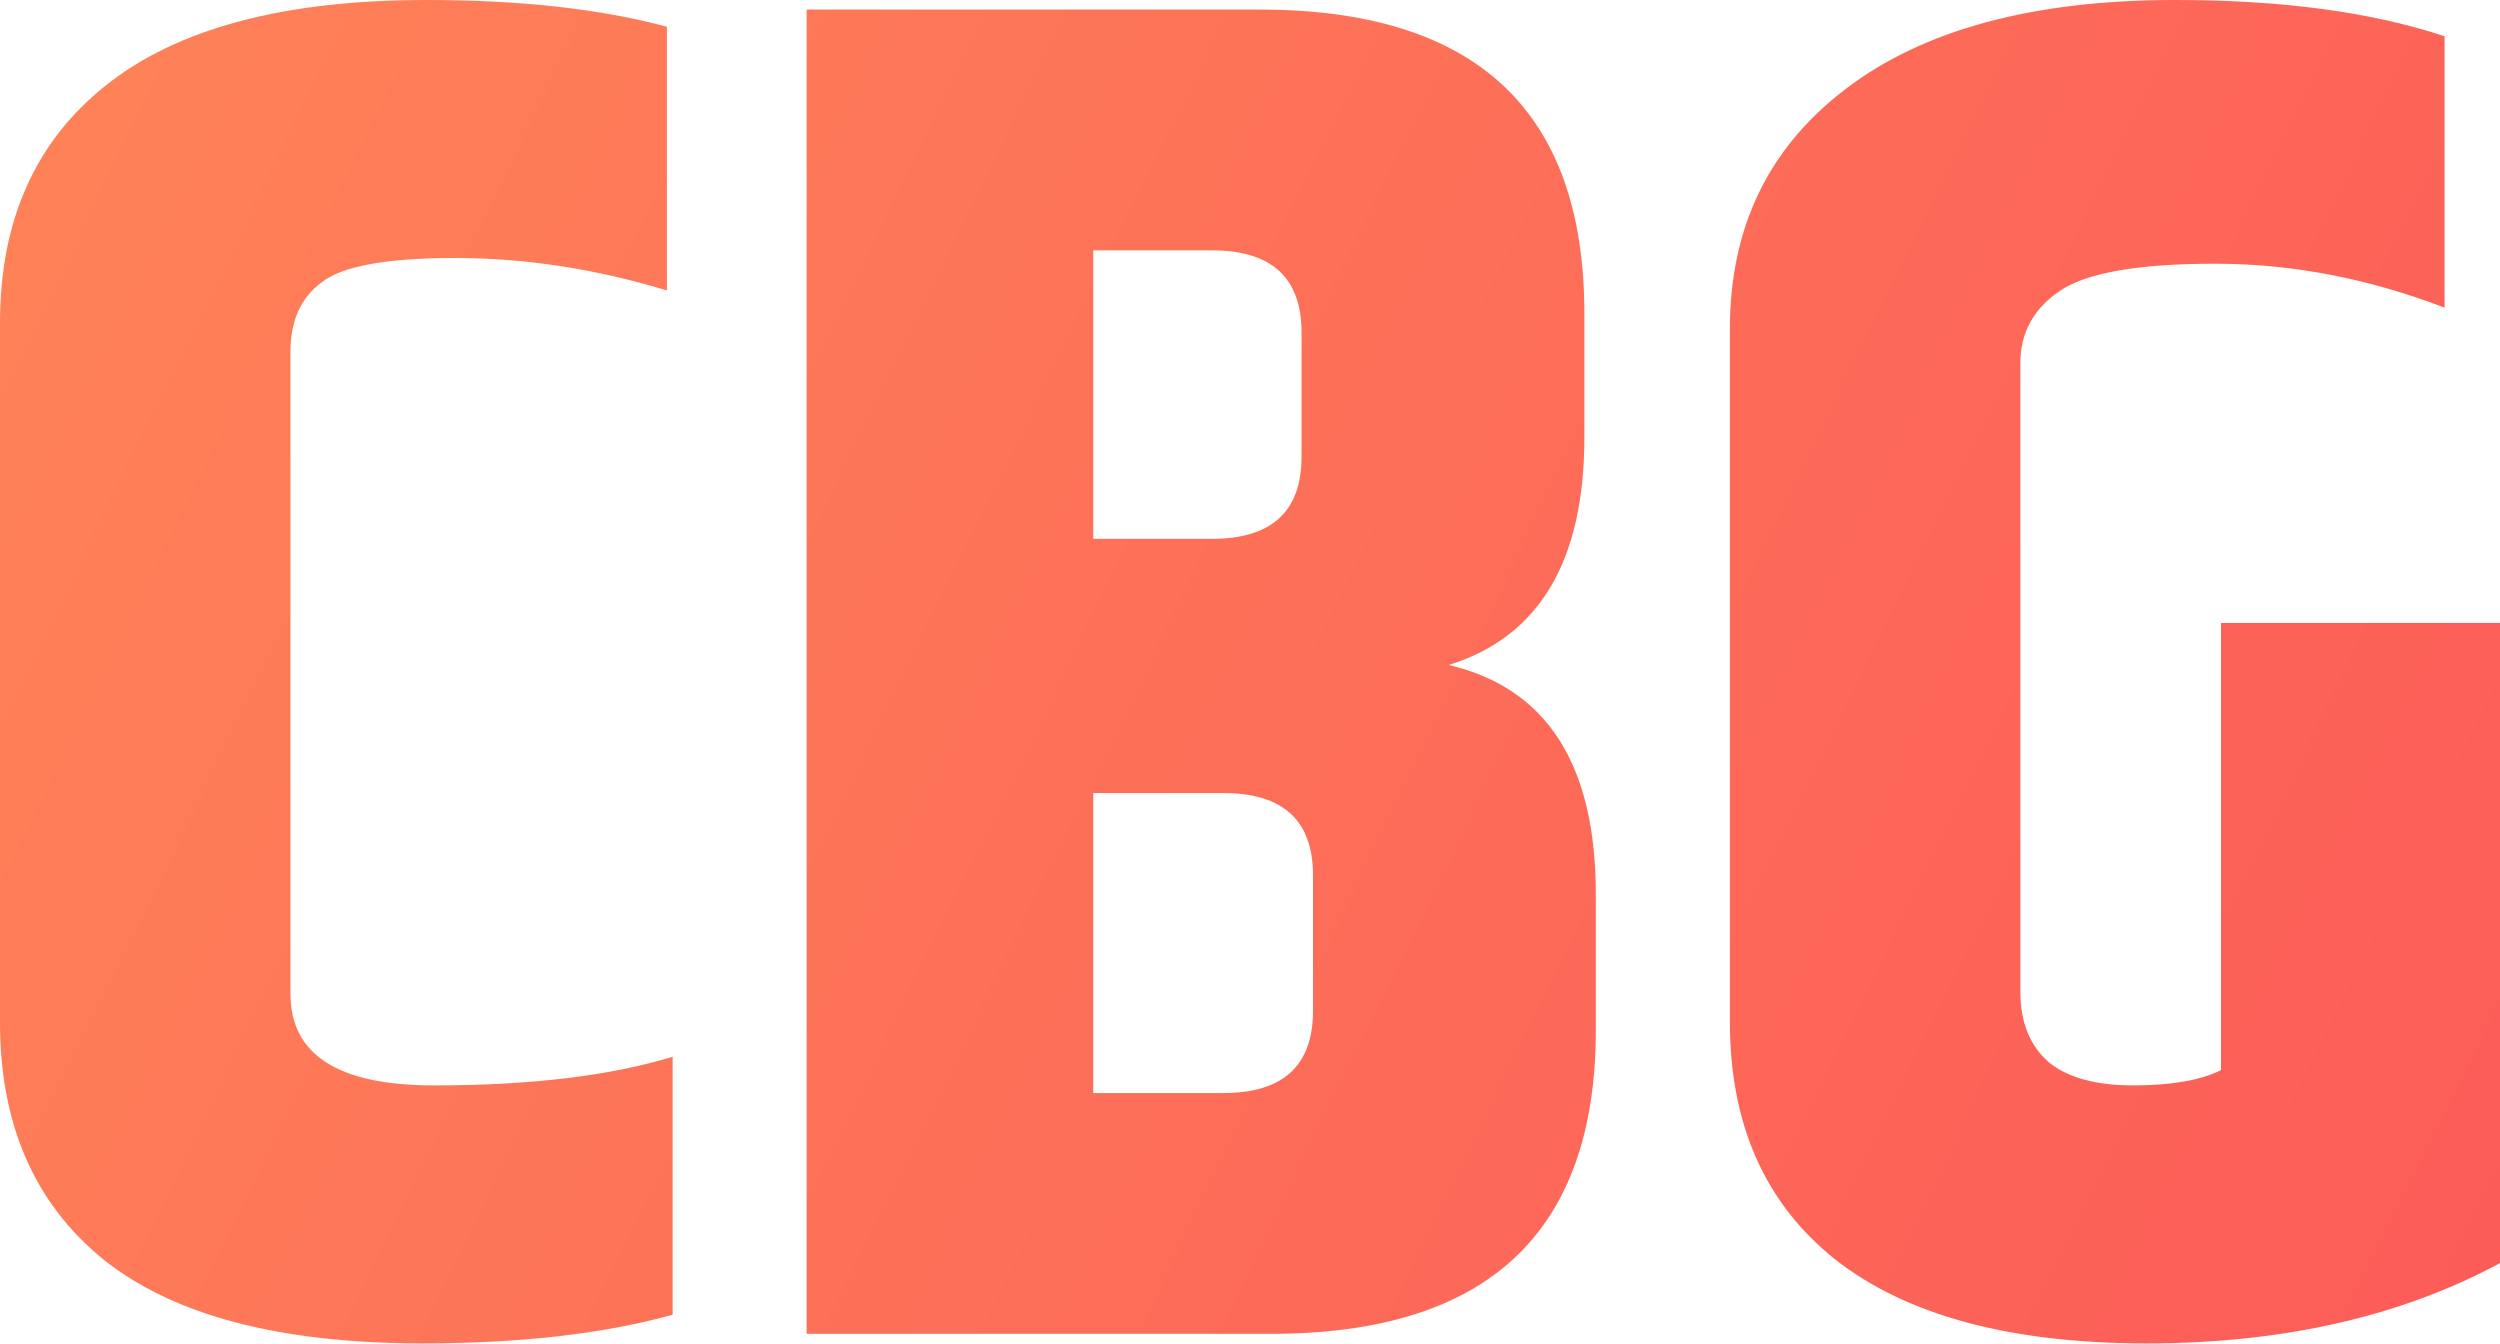 <svg width="400" height="215" viewBox="0 0 400 215" fill="none" xmlns="http://www.w3.org/2000/svg">
<path fill-rule="evenodd" clip-rule="evenodd" d="M16.816 13.759C5.605 22.727 0 35.365 0 51.671V163.575C0 179.882 5.503 192.519 16.51 201.488C27.721 210.456 44.741 214.941 67.57 214.941C83.265 214.941 96.616 213.412 107.623 210.355V169.079C97.635 172.136 84.896 173.665 69.405 173.665C54.117 173.665 46.474 168.773 46.474 158.989V56.258C46.474 51.366 48.104 47.697 51.366 45.251C54.627 42.601 61.761 41.276 72.768 41.276C83.979 41.276 95.291 43.008 106.706 46.474V4.28C96.107 1.427 83.265 0 68.182 0C45.353 0 28.231 4.586 16.816 13.759ZM276.784 52.589C276.784 36.486 282.898 23.746 295.128 14.37C307.562 4.79 325.194 0 348.023 0C365.145 0 379.515 1.936 391.133 5.809V49.225C378.903 44.537 366.673 42.193 354.443 42.193C342.214 42.193 333.958 43.62 329.678 46.474C325.397 49.327 323.257 53.2 323.257 58.092V158.683C323.257 163.575 324.786 167.346 327.843 169.996C330.901 172.442 335.385 173.665 341.296 173.665C347.411 173.665 352.099 172.849 355.361 171.219V99.674H400V202.099C384.101 210.66 365.247 214.941 343.437 214.941C321.627 214.941 305.014 210.456 293.6 201.488C282.389 192.519 276.784 179.882 276.784 163.575V52.589ZM253.498 50.143V70.016C253.498 89.788 246.262 101.916 231.79 106.4C247.485 110.069 255.332 122.299 255.332 143.09V164.798C255.332 197.208 238.006 213.412 203.355 213.412H129.058V1.529H201.52C236.172 1.529 253.498 17.733 253.498 50.143ZM193.877 40.053H174.92V86.221H193.877C203.457 86.221 208.247 81.839 208.247 73.074V53.2C208.247 44.435 203.457 40.053 193.877 40.053ZM210.081 161.741V140.033C210.081 131.268 205.291 126.886 195.711 126.886H174.92V174.888H195.711C205.291 174.888 210.081 170.506 210.081 161.741Z" fill="url(#paint0_linear_286_17742)"/>
<defs>
<linearGradient id="paint0_linear_286_17742" x1="15.414" y1="18.421" x2="397.36" y2="205.086" gradientUnits="userSpaceOnUse">
<stop stop-color="#FE8158"/>
<stop offset="1" stop-color="#FC5C58"/>
</linearGradient>
</defs>
</svg>
